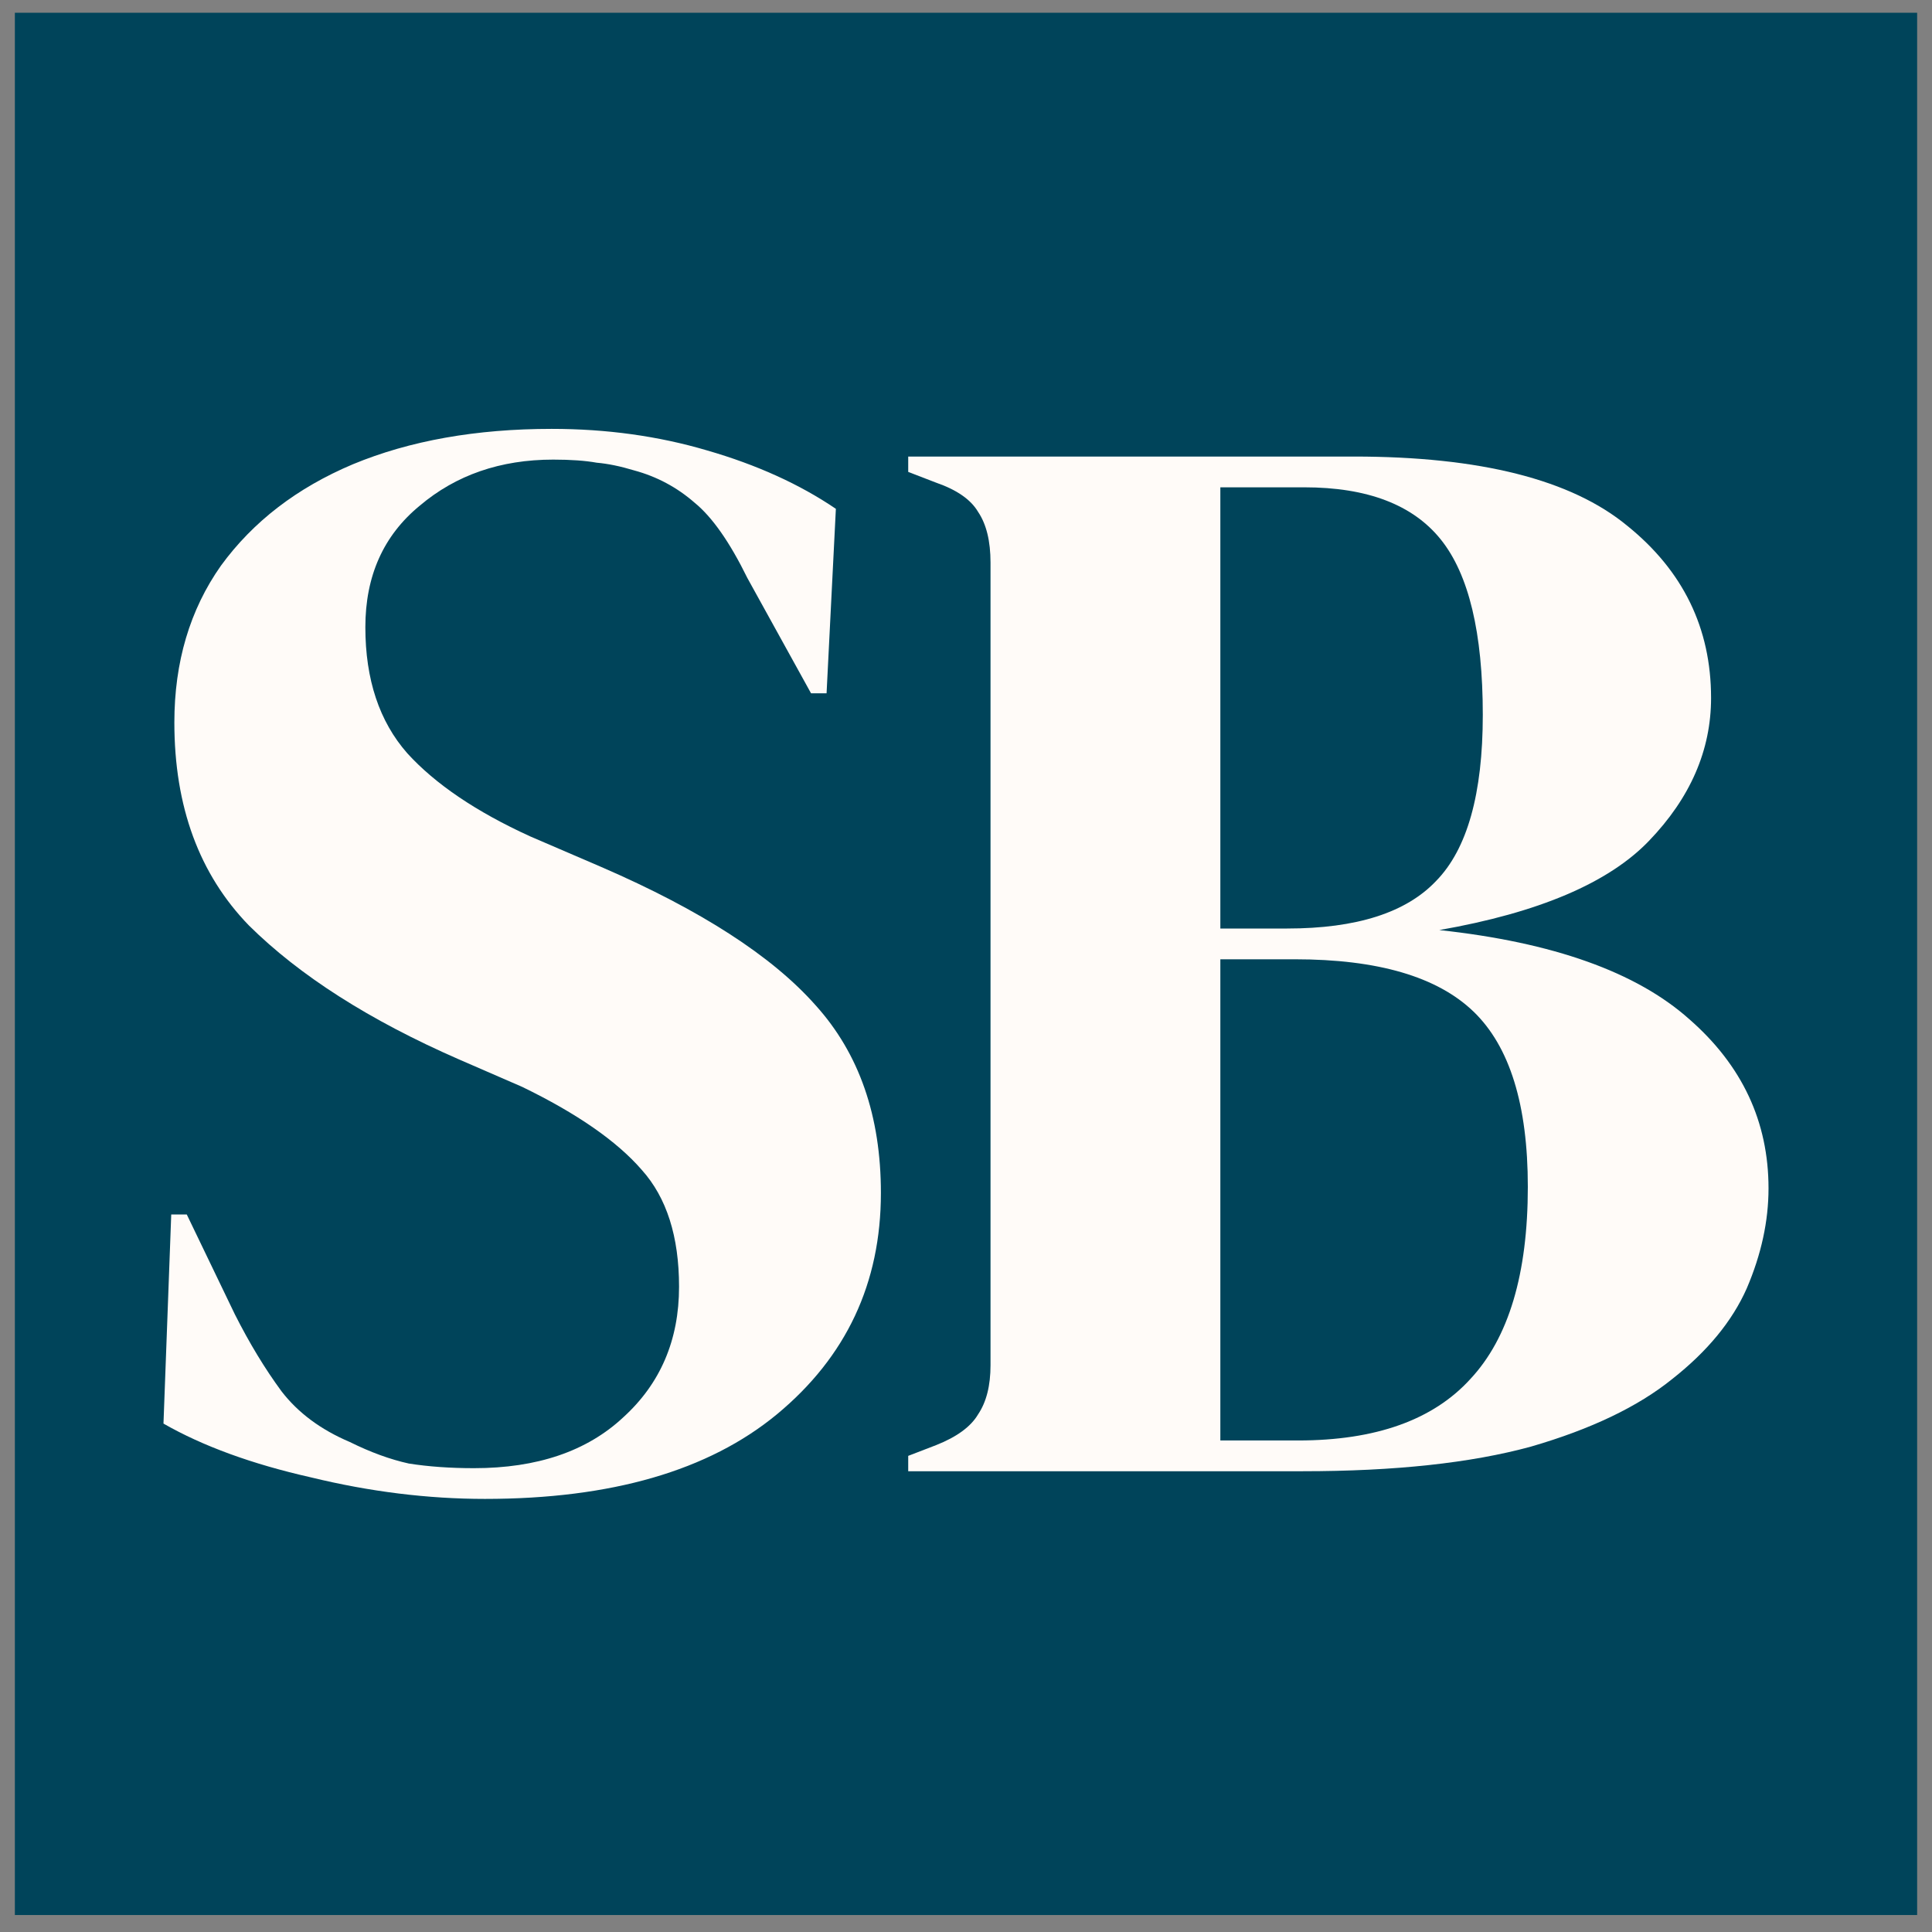 <svg width="65" height="65" viewBox="0 0 65 65" fill="none" xmlns="http://www.w3.org/2000/svg">
<rect x="0" y="0" width="65" height="65" fill="#808080" stroke="none"/>
<rect x="0.5" y="0.429" width="64" height="64" fill="#00445A"/>
<path d="M16.315 50.429C14.399 50.429 12.449 50.188 10.463 49.705C8.478 49.257 6.824 48.653 5.5 47.895L5.761 40.86H6.284L7.903 44.222C8.391 45.188 8.913 46.05 9.471 46.808C10.028 47.532 10.794 48.101 11.77 48.515C12.466 48.86 13.128 49.101 13.755 49.239C14.417 49.343 15.148 49.395 15.949 49.395C18.074 49.395 19.746 48.825 20.965 47.688C22.219 46.55 22.846 45.084 22.846 43.291C22.846 41.601 22.428 40.291 21.592 39.36C20.756 38.395 19.415 37.463 17.569 36.567L15.427 35.636C12.431 34.325 10.08 32.825 8.374 31.136C6.702 29.412 5.866 27.136 5.866 24.308C5.866 22.274 6.388 20.515 7.433 19.032C8.513 17.55 9.993 16.412 11.874 15.619C13.79 14.825 16.019 14.429 18.561 14.429C20.407 14.429 22.149 14.67 23.786 15.153C25.458 15.636 26.903 16.291 28.122 17.119L27.809 23.326H27.287L25.144 19.446C24.552 18.239 23.96 17.395 23.368 16.912C22.776 16.395 22.097 16.032 21.33 15.825C20.878 15.688 20.46 15.601 20.076 15.567C19.693 15.498 19.206 15.463 18.614 15.463C16.837 15.463 15.34 15.981 14.12 17.015C12.902 18.015 12.292 19.377 12.292 21.101C12.292 22.86 12.762 24.274 13.703 25.343C14.643 26.377 16.019 27.308 17.83 28.136L20.233 29.17C23.577 30.619 25.98 32.17 27.443 33.825C28.906 35.446 29.637 37.55 29.637 40.136C29.637 43.17 28.471 45.653 26.137 47.584C23.838 49.481 20.564 50.429 16.315 50.429Z" fill="#FFFBF8"/>
<path d="M30.556 49.498V48.981L31.496 48.619C32.193 48.343 32.663 47.998 32.907 47.584C33.186 47.17 33.325 46.619 33.325 45.929V18.929C33.325 18.205 33.186 17.636 32.907 17.222C32.663 16.808 32.193 16.481 31.496 16.239L30.556 15.877V15.36H45.55C49.8 15.36 52.865 16.136 54.746 17.688C56.627 19.205 57.567 21.136 57.567 23.481C57.567 25.239 56.87 26.843 55.477 28.291C54.119 29.705 51.768 30.705 48.424 31.291C52.255 31.705 55.059 32.705 56.836 34.291C58.612 35.843 59.5 37.739 59.5 39.981C59.5 41.084 59.256 42.205 58.769 43.343C58.281 44.446 57.445 45.463 56.261 46.395C55.111 47.325 53.527 48.084 51.506 48.67C49.486 49.222 46.926 49.498 43.826 49.498H30.556ZM41.057 31.239H43.304C45.638 31.239 47.309 30.705 48.319 29.636C49.364 28.567 49.887 26.705 49.887 24.05C49.887 21.291 49.417 19.326 48.476 18.153C47.536 16.981 46.003 16.395 43.879 16.395H41.057V31.239ZM41.057 48.463H43.67C46.282 48.463 48.215 47.774 49.469 46.395C50.758 45.015 51.402 42.86 51.402 39.929C51.402 37.17 50.792 35.205 49.573 34.032C48.354 32.86 46.352 32.274 43.565 32.274H41.057V48.463Z" fill="#FFFBF8"/>
</svg>
